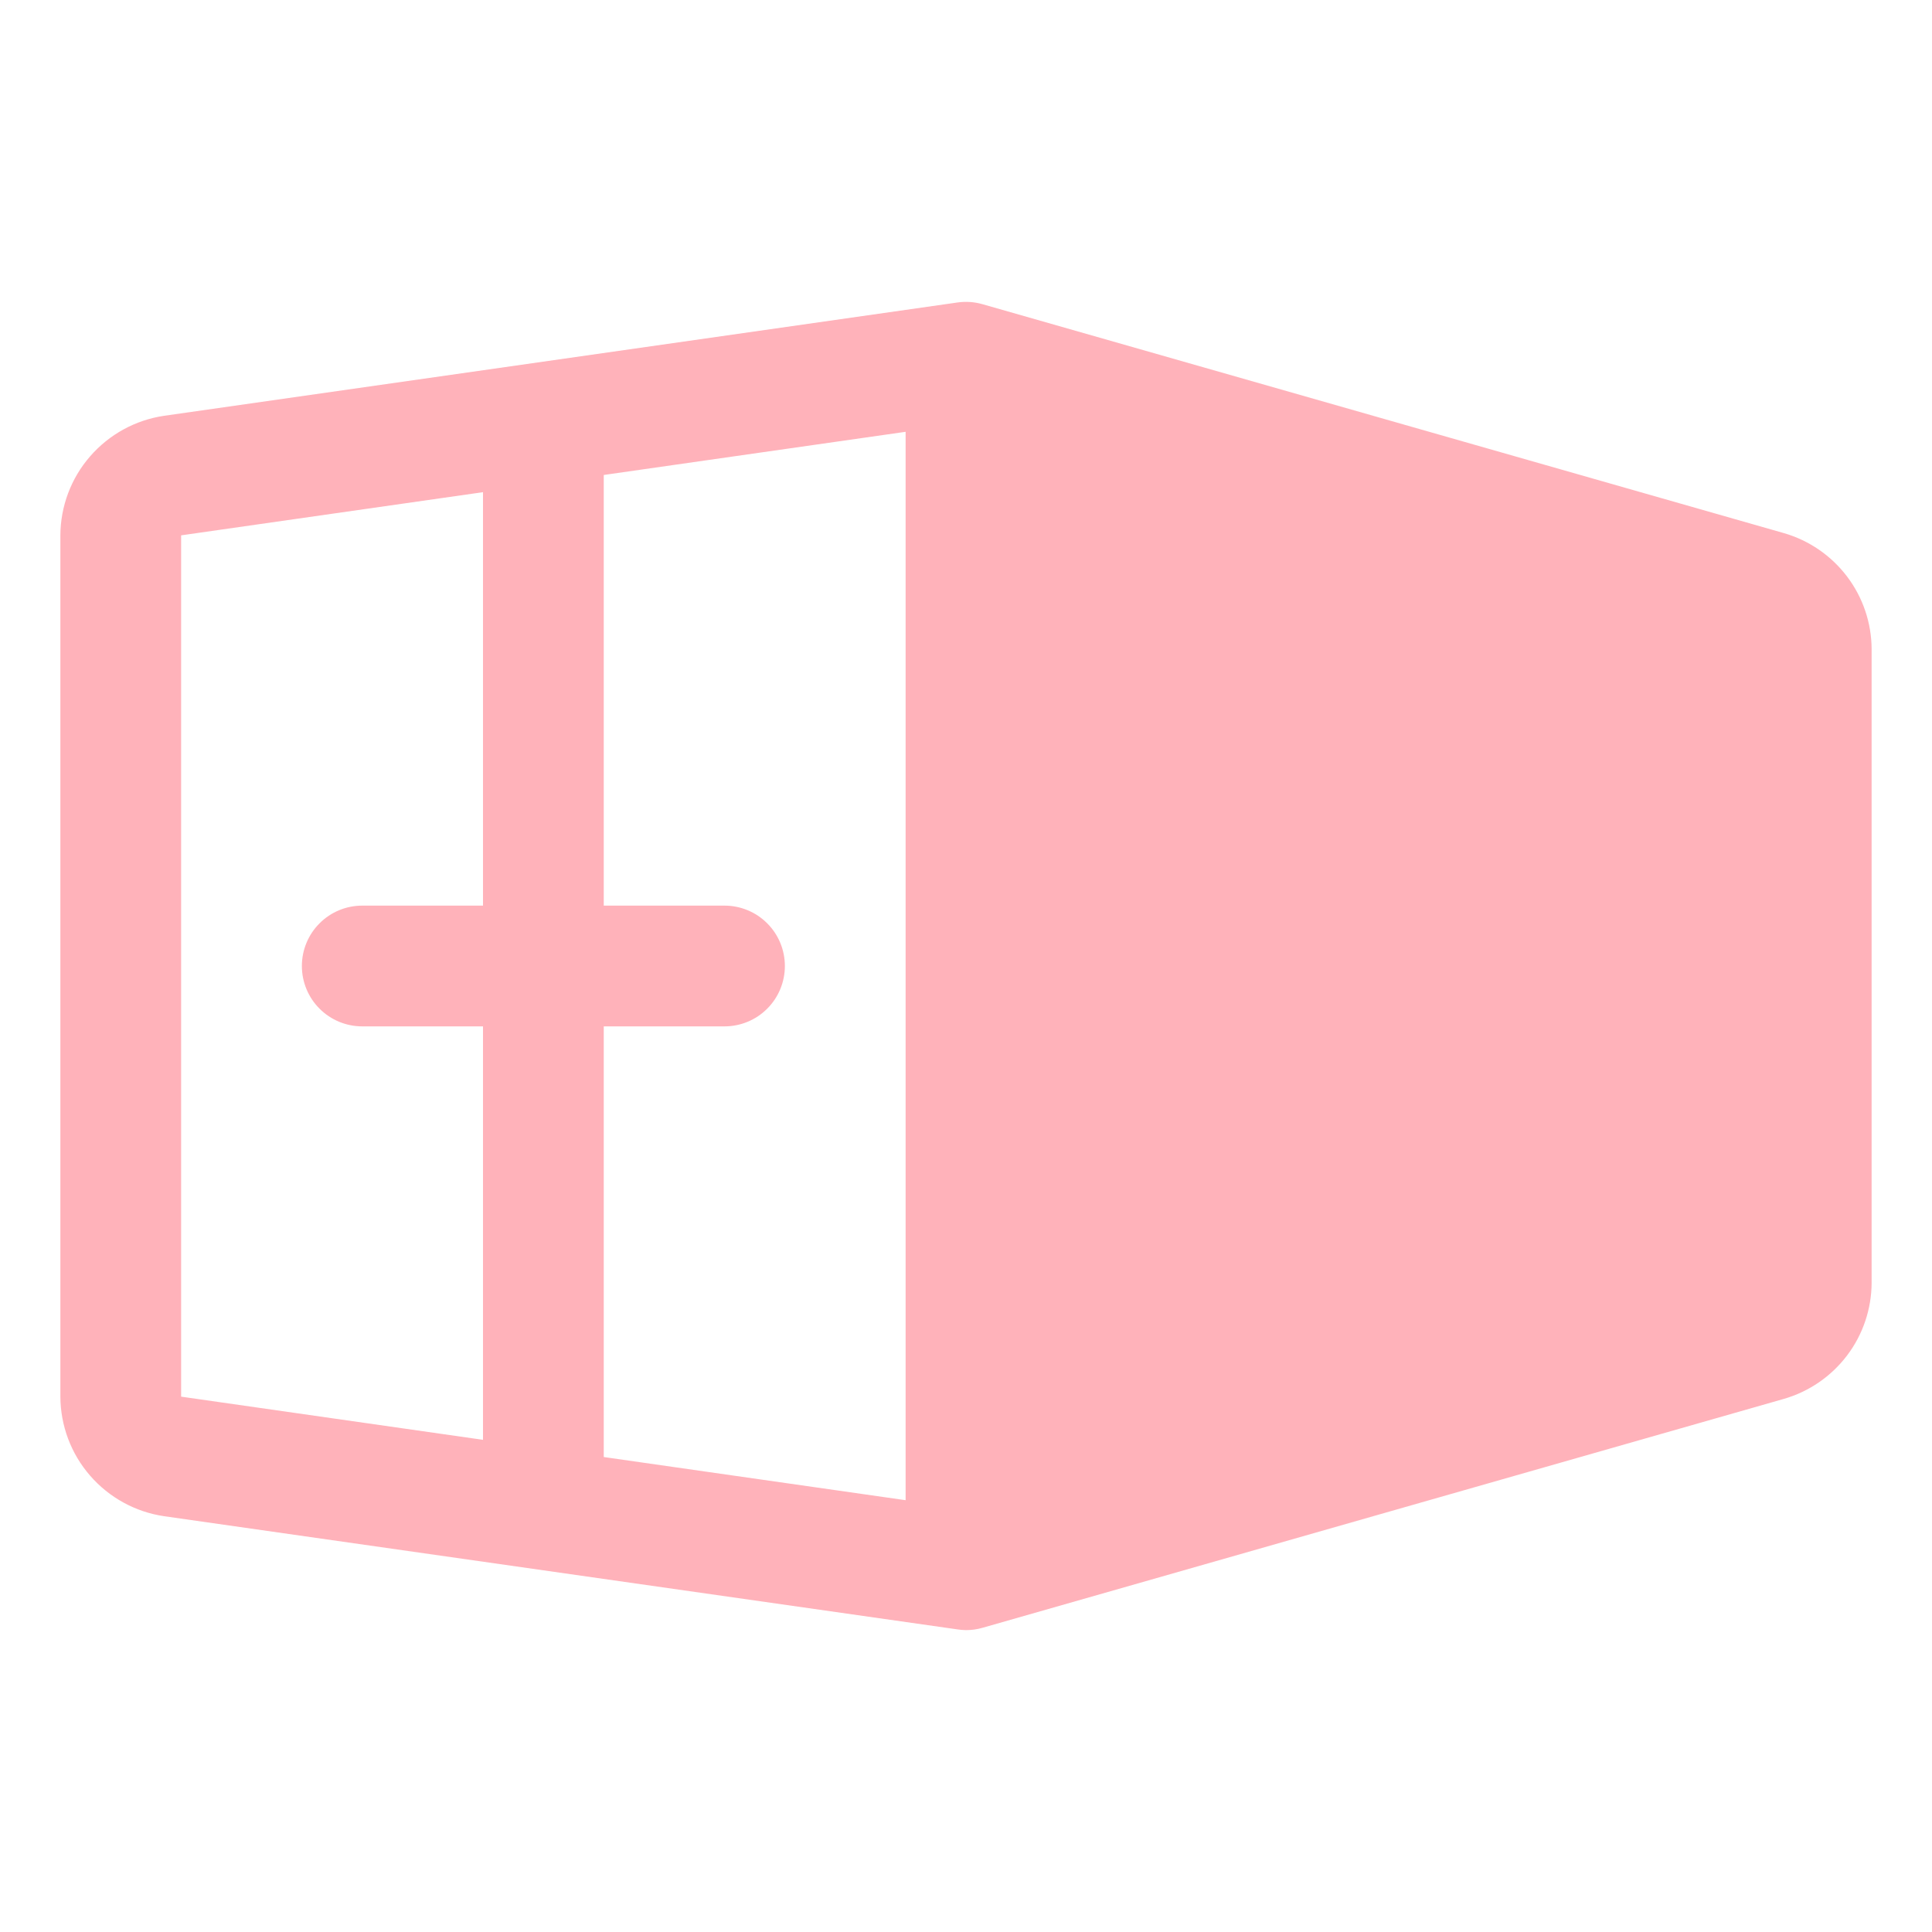 <svg width="32" height="32" viewBox="0 0 32 32" fill="none" xmlns="http://www.w3.org/2000/svg">
<path d="M29.55 8.831L16.275 5.039C16.14 5 15.998 4.99 15.859 5.01L2.717 6.887C2.242 6.957 1.807 7.196 1.492 7.559C1.176 7.922 1.002 8.387 1 8.867V23.133C1.002 23.613 1.176 24.078 1.492 24.441C1.807 24.804 2.242 25.043 2.717 25.113L15.859 26.988C15.905 26.995 15.953 26.999 16 27C16.093 27 16.186 26.987 16.275 26.961L29.55 23.169C29.966 23.048 30.332 22.796 30.594 22.45C30.855 22.105 30.998 21.683 31 21.25V10.75C30.998 10.316 30.855 9.895 30.594 9.55C30.332 9.204 29.966 8.952 29.55 8.831ZM8 15H6C5.735 15 5.48 15.105 5.293 15.293C5.105 15.48 5 15.735 5 16C5 16.265 5.105 16.52 5.293 16.707C5.48 16.895 5.735 17 6 17H8V23.848L3 23.133V8.867L8 8.152V15ZM15 24.848L10 24.133V17H12C12.265 17 12.52 16.895 12.707 16.707C12.895 16.52 13 16.265 13 16C13 15.735 12.895 15.48 12.707 15.293C12.52 15.105 12.265 15 12 15H10V7.867L15 7.152V24.848Z" fill="#FFB2BA"/>
</svg>
